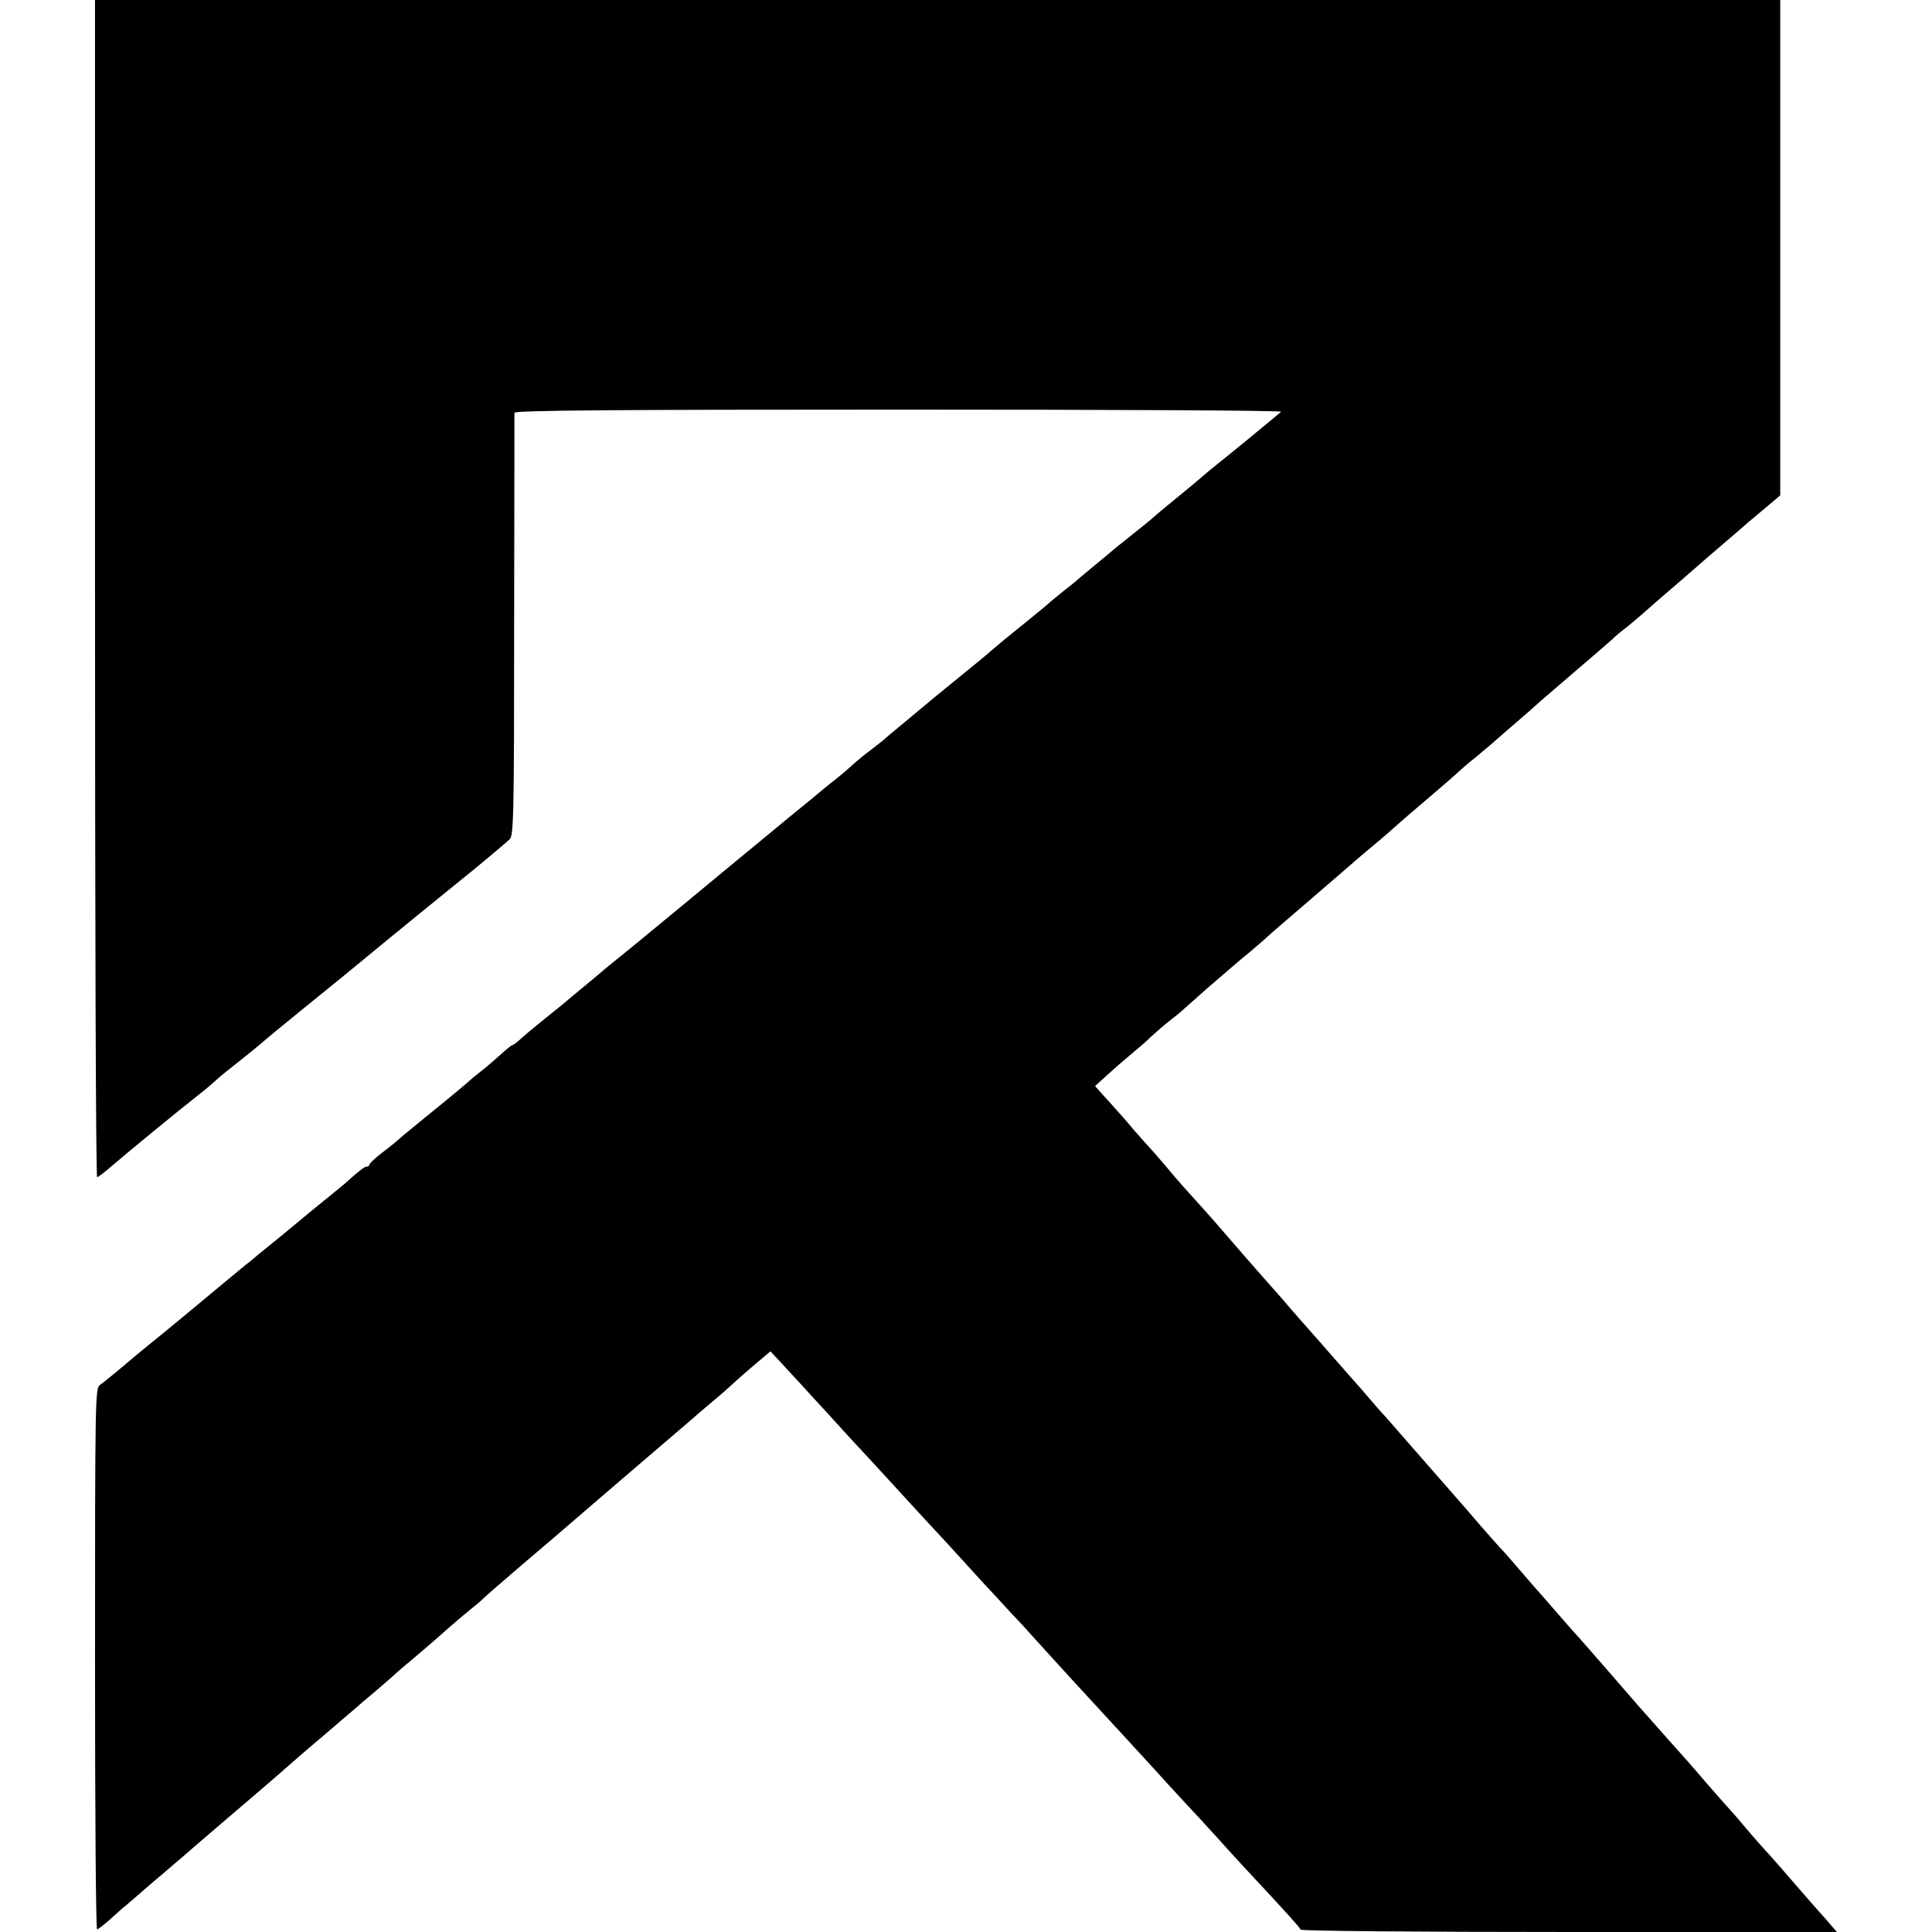 <?xml version="1.0" standalone="no"?>
<!DOCTYPE svg PUBLIC "-//W3C//DTD SVG 20010904//EN"
 "http://www.w3.org/TR/2001/REC-SVG-20010904/DTD/svg10.dtd">
<svg version="1.0" xmlns="http://www.w3.org/2000/svg"
 width="732pt" height="732pt" viewBox="0 0 732 732"
 preserveAspectRatio="xMidYMid meet">
<g transform="translate(0,732) scale(0.1,-0.1)"
fill="#000000" stroke="none">
<path d="M360 5090 c0 -1227 3 -2230 8 -2230 4 0 25 16 47 35 66 57 261 217
334 274 18 14 46 37 61 51 35 31 53 45 110 90 24 19 56 45 70 57 14 13 81 68
150 124 69 56 143 116 165 134 167 138 416 341 444 363 41 32 159 131 182 152
15 14 17 86 17 810 1 437 1 800 1 806 1 9 368 12 1457 12 801 0 1452 -3 1448
-8 -20 -18 -219 -181 -246 -202 -17 -13 -37 -30 -46 -38 -10 -9 -55 -47 -102
-85 -47 -38 -87 -72 -90 -75 -4 -5 -46 -38 -123 -100 -11 -8 -24 -20 -31 -25
-6 -6 -36 -30 -66 -55 -30 -25 -57 -47 -60 -50 -3 -3 -27 -24 -55 -45 -27 -22
-52 -42 -55 -45 -4 -5 -64 -54 -174 -143 -21 -18 -44 -37 -50 -42 -6 -6 -60
-51 -121 -100 -60 -49 -126 -103 -146 -120 -19 -16 -57 -48 -84 -70 -27 -22
-53 -44 -59 -50 -6 -5 -29 -23 -51 -40 -22 -16 -52 -41 -67 -55 -15 -14 -40
-35 -55 -47 -15 -12 -38 -30 -50 -40 -11 -10 -41 -34 -64 -53 -24 -19 -100
-82 -169 -139 -69 -57 -141 -116 -160 -132 -19 -16 -51 -42 -70 -58 -19 -16
-69 -57 -110 -91 -41 -34 -84 -69 -95 -78 -11 -10 -56 -46 -100 -82 -44 -35
-82 -67 -85 -70 -3 -3 -30 -25 -60 -50 -30 -25 -57 -47 -60 -50 -3 -3 -27 -23
-55 -45 -63 -51 -92 -74 -123 -102 -14 -13 -28 -23 -31 -23 -3 0 -24 -17 -47
-38 -22 -20 -55 -48 -73 -62 -18 -14 -40 -32 -49 -41 -10 -8 -66 -56 -127
-105 -60 -49 -119 -97 -130 -107 -11 -10 -41 -35 -68 -55 -26 -20 -47 -40 -47
-44 0 -4 -5 -8 -10 -8 -9 0 -30 -16 -84 -65 -6 -5 -34 -28 -61 -50 -28 -22
-61 -50 -75 -61 -14 -12 -59 -49 -100 -83 -41 -33 -82 -67 -90 -73 -8 -7 -30
-26 -50 -41 -19 -16 -53 -44 -75 -62 -67 -56 -238 -198 -282 -233 -23 -19 -51
-41 -61 -50 -49 -42 -117 -98 -134 -110 -17 -13 -18 -54 -18 -1038 0 -563 3
-1024 8 -1024 4 0 25 17 47 36 22 20 51 46 65 57 14 12 55 47 90 78 36 30 78
66 94 80 16 13 34 29 40 34 6 6 90 78 186 160 96 82 180 154 186 160 12 11
104 91 144 124 33 28 109 94 124 106 6 6 40 35 76 65 35 30 72 62 80 70 9 8
39 34 66 56 62 53 90 77 135 117 20 18 53 46 73 62 21 17 48 39 60 51 11 11
68 60 126 110 58 49 118 101 135 115 39 34 463 398 494 424 13 11 29 25 35 30
6 6 40 35 76 65 36 30 67 58 70 61 3 3 37 34 77 68 l72 61 43 -46 c24 -26 56
-61 72 -78 15 -17 65 -71 110 -120 44 -49 92 -101 106 -116 14 -15 68 -73 120
-130 52 -57 118 -129 146 -159 60 -64 77 -83 199 -217 50 -54 104 -112 120
-130 17 -17 50 -53 74 -80 70 -78 247 -271 371 -405 19 -21 69 -75 110 -120
41 -46 91 -99 110 -120 19 -20 67 -72 106 -115 39 -44 89 -98 110 -121 159
-170 209 -226 212 -234 2 -5 433 -9 1018 -9 l1014 0 -23 26 c-12 15 -31 36
-42 48 -11 12 -60 68 -110 126 -49 57 -101 115 -114 129 -13 14 -42 48 -65 75
-22 27 -50 58 -61 70 -11 12 -47 53 -80 91 -33 38 -64 75 -70 81 -5 6 -39 44
-75 84 -36 41 -74 84 -85 96 -11 12 -31 35 -44 50 -28 33 -223 257 -231 264
-3 3 -34 39 -70 80 -35 41 -67 77 -70 80 -3 3 -32 37 -65 75 -33 39 -65 75
-71 80 -5 6 -39 44 -75 85 -35 41 -66 77 -69 80 -3 3 -34 39 -70 80 -36 41
-67 77 -70 80 -3 3 -34 39 -70 80 -36 41 -73 84 -83 95 -11 11 -38 42 -60 68
-23 27 -51 59 -62 71 -11 13 -47 53 -80 91 -33 38 -69 79 -80 91 -11 12 -40
46 -65 74 -25 29 -54 63 -65 75 -66 74 -162 184 -235 269 -24 27 -37 42 -113
126 -18 20 -50 57 -72 84 -22 26 -56 65 -75 85 -19 21 -55 62 -79 91 -25 28
-60 68 -79 88 l-33 37 45 41 c24 22 63 56 86 75 23 19 60 50 81 71 22 20 53
47 70 60 16 12 43 34 58 48 68 61 100 89 161 141 36 31 76 65 89 75 12 10 35
30 51 44 15 14 51 46 81 71 62 53 202 174 239 206 49 43 76 65 119 101 24 21
49 42 56 49 13 12 71 62 151 130 27 23 65 56 84 73 19 18 52 46 74 63 21 18
43 37 50 42 6 6 45 39 86 75 41 35 89 77 105 92 17 14 84 73 150 129 66 56
122 105 125 108 3 4 27 25 55 46 27 22 56 47 65 55 9 8 45 40 80 70 35 30 85
73 110 95 25 22 72 63 104 90 33 28 64 55 70 60 6 6 42 37 81 69 l70 59 0 938
0 939 -3192 0 -3193 0 0 -2230z"/>
</g>
</svg>
